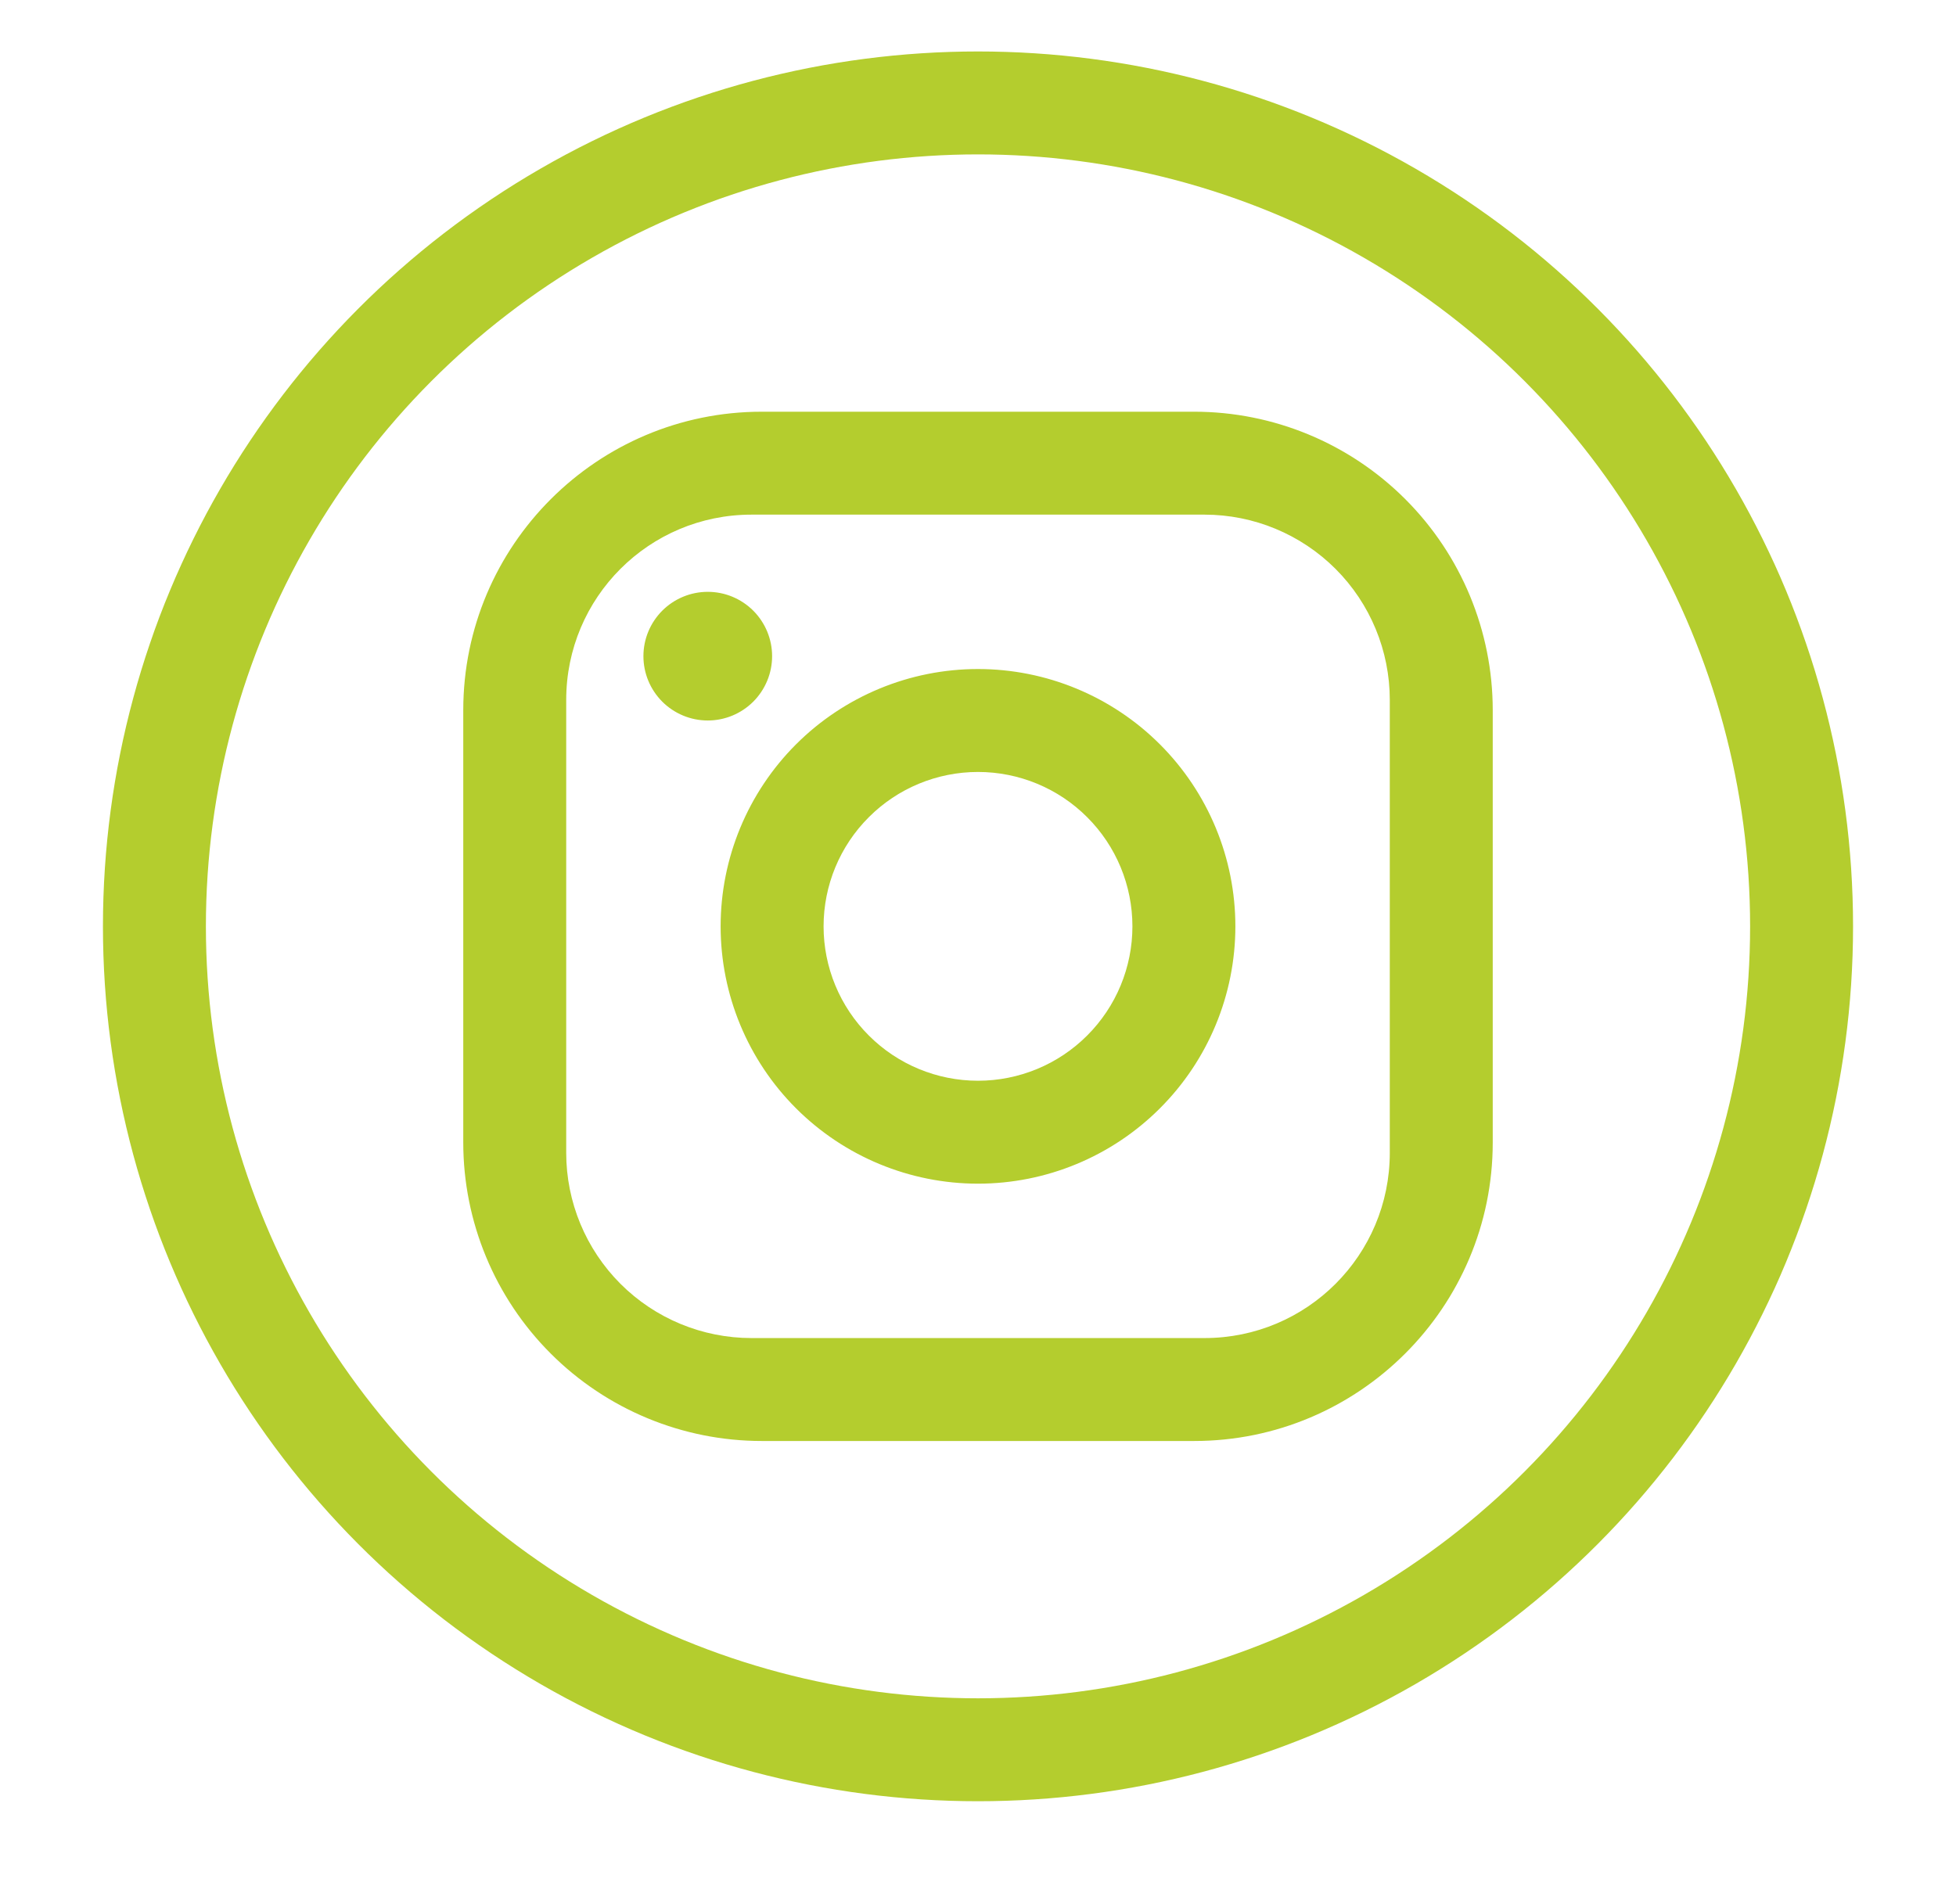 <svg width="38" height="37" viewBox="0 0 38 37" fill="none" xmlns="http://www.w3.org/2000/svg">
<path d="M23.2 8L14.8 8C11.6 8 9 10.6 9 13.8L9 22.2C9 23.738 9.611 25.213 10.699 26.301C11.787 27.389 13.262 28 14.8 28L23.2 28C26.4 28 29 25.4 29 22.2L29 13.8C29 12.262 28.389 10.787 27.301 9.699C26.213 8.611 24.738 8 23.2 8ZM23.4 10C24.355 10 25.27 10.379 25.946 11.054C26.621 11.729 27 12.645 27 13.6L27 22.4C27 24.39 25.39 26 23.4 26L14.6 26C13.645 26 12.729 25.621 12.054 24.946C11.379 24.27 11 23.355 11 22.4L11 13.6C11 11.61 12.61 10 14.6 10L23.4 10ZM13.75 11.5C13.418 11.5 13.101 11.632 12.866 11.866C12.632 12.101 12.5 12.418 12.5 12.75C12.5 13.082 12.632 13.399 12.866 13.634C13.101 13.868 13.418 14 13.75 14C14.082 14 14.399 13.868 14.634 13.634C14.868 13.399 15 13.082 15 12.75C15 12.418 14.868 12.101 14.634 11.866C14.399 11.632 14.082 11.5 13.75 11.5ZM19 13C17.674 13 16.402 13.527 15.464 14.464C14.527 15.402 14 16.674 14 18C14 19.326 14.527 20.598 15.464 21.535C16.402 22.473 17.674 23 19 23C20.326 23 21.598 22.473 22.535 21.535C23.473 20.598 24 19.326 24 18C24 16.674 23.473 15.402 22.535 14.464C21.598 13.527 20.326 13 19 13ZM19 15C19.796 15 20.559 15.316 21.121 15.879C21.684 16.441 22 17.204 22 18C22 18.796 21.684 19.559 21.121 20.121C20.559 20.684 19.796 21 19 21C18.204 21 17.441 20.684 16.879 20.121C16.316 19.559 16 18.796 16 18C16 17.204 16.316 16.441 16.879 15.879C17.441 15.316 18.204 15 19 15Z" fill="#B4CD2E"/>
<circle cx="17" cy="17" r="16" transform="matrix(-1 0 0 1 36 1)" stroke="#B4CD2E" stroke-width="2"/>
</svg>
